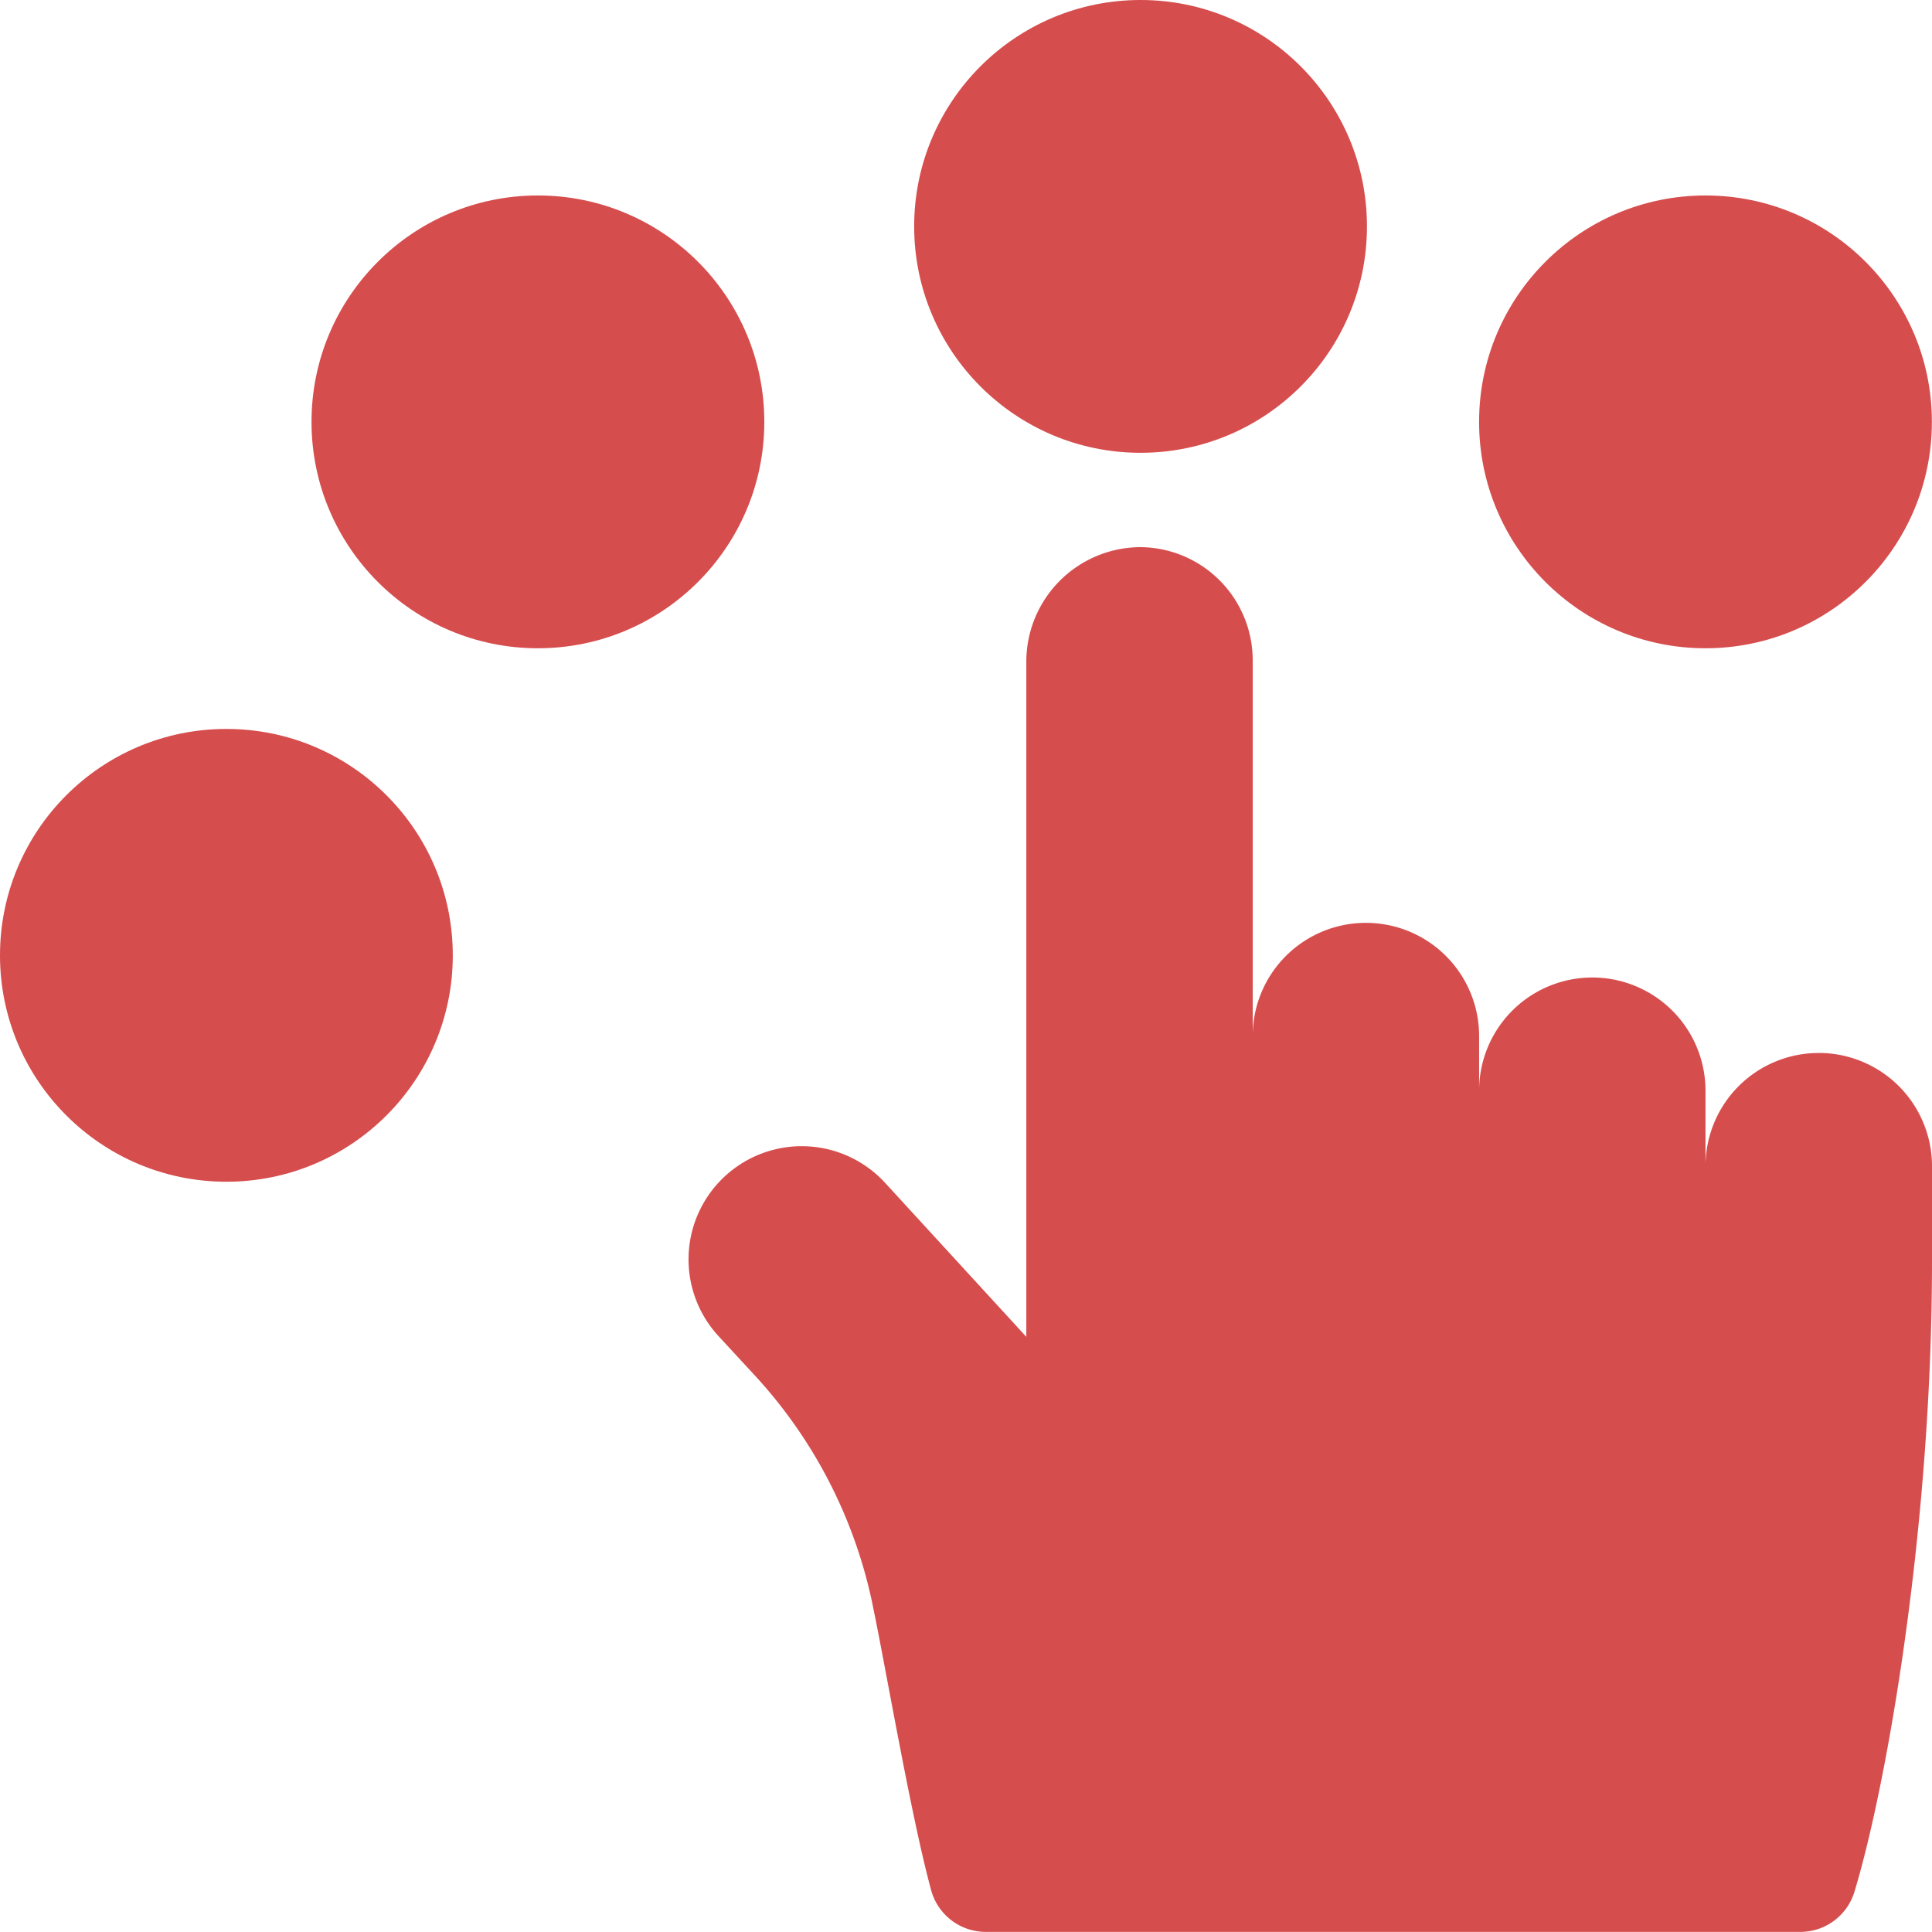 <svg id="Choice" xmlns="http://www.w3.org/2000/svg" width="164.01" height="164.002" viewBox="0 0 164.01 164.002">
  <circle id="Ellipse_64" data-name="Ellipse 64" cx="19.219" cy="19.219" r="19.219" transform="translate(77.605 0)" fill="#d64d4d"/>
  <circle id="Ellipse_65" data-name="Ellipse 65" cx="19.219" cy="19.219" r="19.219" transform="translate(125.562 16.594)" fill="#d64d4d"/>
  <circle id="Ellipse_66" data-name="Ellipse 66" cx="19.219" cy="19.219" r="19.219" transform="translate(26.445 16.594)" fill="#d64d4d"/>
  <circle id="Ellipse_67" data-name="Ellipse 67" cx="19.219" cy="19.219" r="19.219" transform="translate(0 61.881)" fill="#d64d4d"/>
  <path id="Tracé_28300" data-name="Tracé 28300" d="M278.48,187.949a9.613,9.613,0,0,0-9.609,9.609v-6.406a9.609,9.609,0,1,0-19.219,0v-4.709a9.61,9.61,0,0,0-19.219-.051V154.614a9.608,9.608,0,0,0-9.518-9.606,9.726,9.726,0,0,0-9.7,9.8v57.237L199.26,199.01A9.608,9.608,0,1,0,185.1,212l2.961,3.209a40.932,40.932,0,0,1,10.055,19.337c1.208,5.788,3.27,18.008,5.013,24.456a4.809,4.809,0,0,0,4.641,3.559h69.143a4.8,4.8,0,0,0,4.6-3.4c2.816-9.283,6.586-31.2,6.586-53.524v-8.081a9.613,9.613,0,0,0-9.609-9.609Z" transform="translate(-124.089 -98.56)" fill="#d64d4d"/>
</svg>
